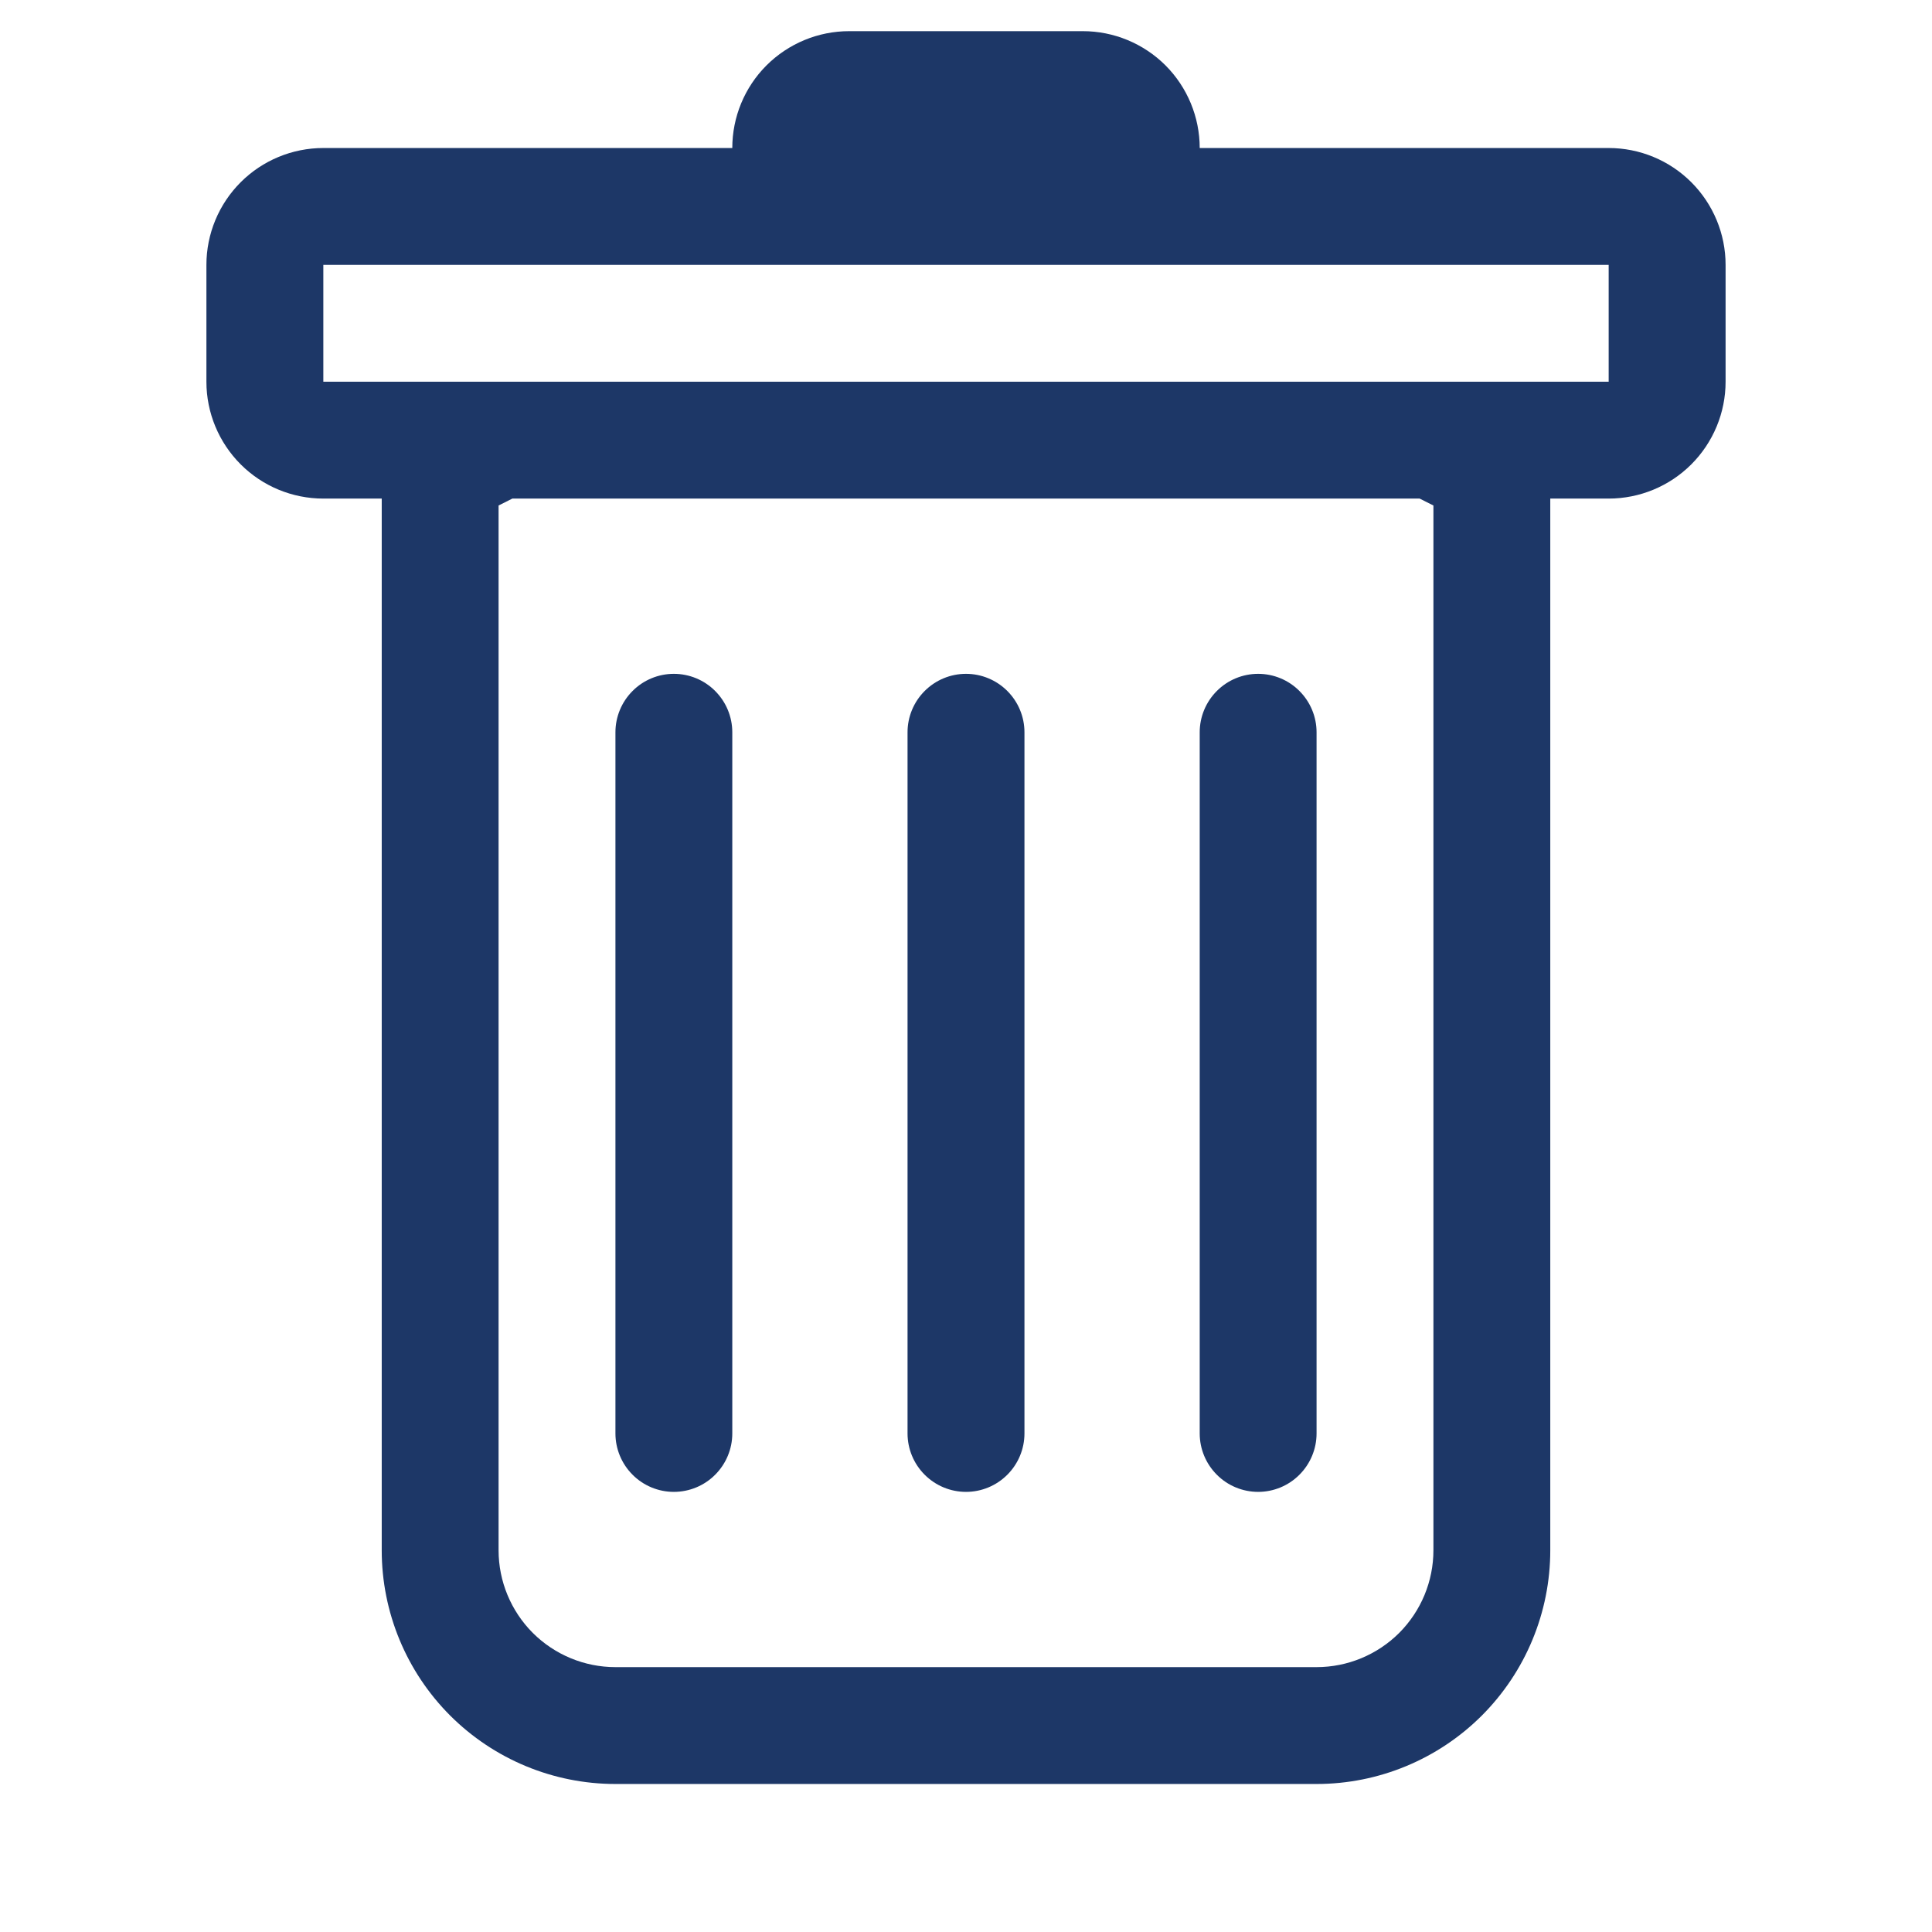 <svg width="31" height="31" viewBox="0 0 31 31" fill="none" xmlns="http://www.w3.org/2000/svg">
<g clip-path="url(#clip0_2934_289040)">
<path d="M10.812 10.812C11.061 10.812 11.3 10.911 11.475 11.087C11.651 11.263 11.75 11.501 11.75 11.75V23C11.75 23.249 11.651 23.487 11.475 23.663C11.3 23.839 11.061 23.938 10.812 23.938C10.564 23.938 10.325 23.839 10.15 23.663C9.974 23.487 9.875 23.249 9.875 23V11.75C9.875 11.501 9.974 11.263 10.15 11.087C10.325 10.911 10.564 10.812 10.812 10.812ZM15.5 10.812C15.749 10.812 15.987 10.911 16.163 11.087C16.339 11.263 16.438 11.501 16.438 11.75V23C16.438 23.249 16.339 23.487 16.163 23.663C15.987 23.839 15.749 23.938 15.5 23.938C15.251 23.938 15.013 23.839 14.837 23.663C14.661 23.487 14.562 23.249 14.562 23V11.75C14.562 11.501 14.661 11.263 14.837 11.087C15.013 10.911 15.251 10.812 15.5 10.812ZM21.125 11.75C21.125 11.501 21.026 11.263 20.85 11.087C20.675 10.911 20.436 10.812 20.188 10.812C19.939 10.812 19.7 10.911 19.525 11.087C19.349 11.263 19.25 11.501 19.25 11.75V23C19.25 23.249 19.349 23.487 19.525 23.663C19.7 23.839 19.939 23.938 20.188 23.938C20.436 23.938 20.675 23.839 20.85 23.663C21.026 23.487 21.125 23.249 21.125 23V11.75Z" fill="#1D3767"/>
<path fill-rule="evenodd" clip-rule="evenodd" d="M27.688 6.125C27.688 6.622 27.49 7.099 27.138 7.451C26.787 7.802 26.31 8 25.812 8H24.875V24.875C24.875 25.87 24.48 26.823 23.777 27.527C23.073 28.23 22.12 28.625 21.125 28.625H9.875C8.88 28.625 7.927 28.23 7.223 27.527C6.52 26.823 6.125 25.87 6.125 24.875V8H5.188C4.69 8 4.213 7.802 3.862 7.451C3.51 7.099 3.312 6.622 3.312 6.125V4.25C3.312 3.753 3.51 3.276 3.862 2.924C4.213 2.573 4.69 2.375 5.188 2.375H11.75C11.75 1.878 11.947 1.401 12.299 1.049C12.651 0.698 13.128 0.5 13.625 0.5L17.375 0.5C17.872 0.5 18.349 0.698 18.701 1.049C19.052 1.401 19.25 1.878 19.25 2.375H25.812C26.31 2.375 26.787 2.573 27.138 2.924C27.49 3.276 27.688 3.753 27.688 4.25V6.125ZM8.221 8L8 8.111V24.875C8 25.372 8.198 25.849 8.549 26.201C8.901 26.552 9.378 26.75 9.875 26.75H21.125C21.622 26.75 22.099 26.552 22.451 26.201C22.802 25.849 23 25.372 23 24.875V8.111L22.779 8H8.221ZM5.188 6.125V4.25H25.812V6.125H5.188Z" fill="#1D3767"/>
</g>
<defs>
<clipPath id="clip0_2934_289040">
<rect width="30" height="30" fill="white" transform="translate(0.5 0.5)"/>
</clipPath>
</defs>
</svg>

